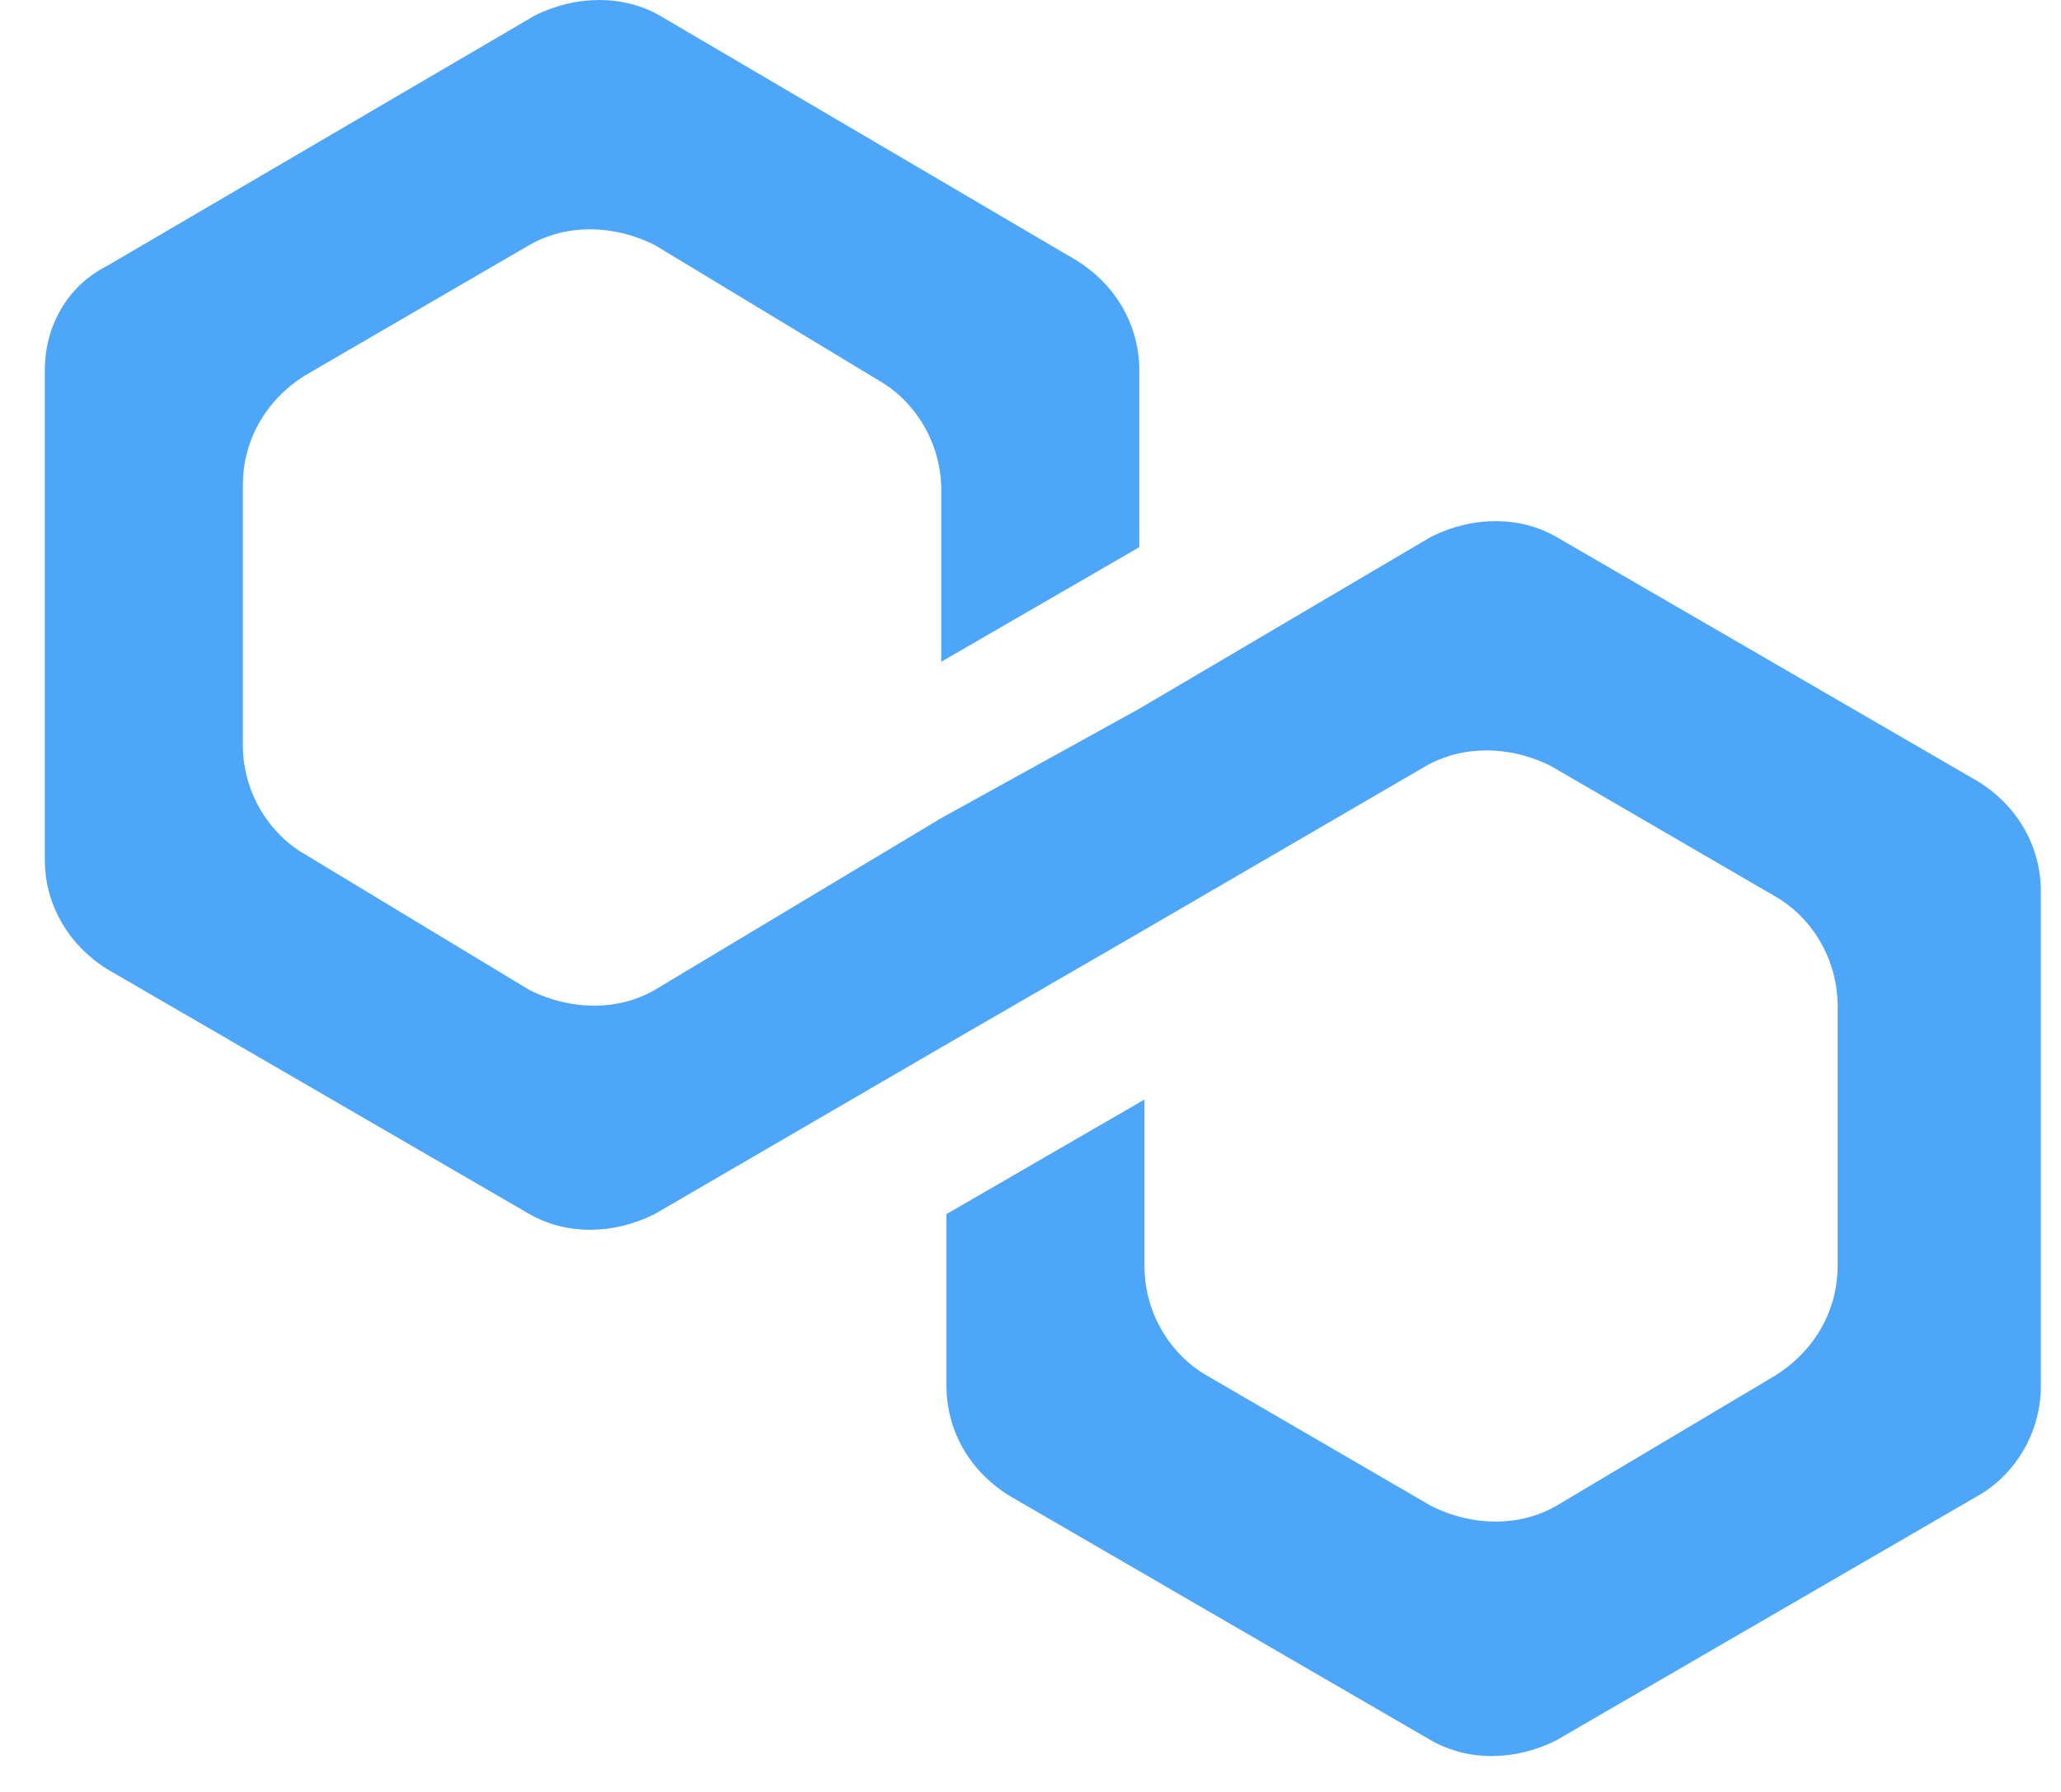 <svg width="23" height="20" viewBox="0 0 23 20" fill="none" xmlns="http://www.w3.org/2000/svg">
<path d="M17.366 5.991C16.959 5.758 16.436 5.758 15.971 5.991L12.714 7.91L10.504 9.131L7.305 11.05C6.898 11.283 6.374 11.283 5.909 11.05L3.408 9.538C3.001 9.306 2.71 8.84 2.71 8.317V5.409C2.71 4.944 2.943 4.478 3.408 4.188L5.909 2.734C6.316 2.501 6.839 2.501 7.305 2.734L9.806 4.246C10.213 4.478 10.504 4.944 10.504 5.467V7.386L12.714 6.107V4.129C12.714 3.664 12.481 3.199 12.016 2.908L7.363 0.174C6.956 -0.058 6.432 -0.058 5.967 0.174L1.198 2.966C0.733 3.199 0.5 3.664 0.5 4.129V9.596C0.5 10.062 0.733 10.527 1.198 10.818L5.909 13.551C6.316 13.784 6.839 13.784 7.305 13.551L10.504 11.69L12.714 10.411L15.912 8.55C16.32 8.317 16.843 8.317 17.308 8.55L19.809 10.004C20.216 10.236 20.507 10.701 20.507 11.225V14.133C20.507 14.598 20.274 15.063 19.809 15.354L17.366 16.808C16.959 17.041 16.436 17.041 15.971 16.808L13.47 15.354C13.063 15.122 12.772 14.656 12.772 14.133V12.272L10.562 13.551V15.471C10.562 15.936 10.794 16.401 11.26 16.692L15.971 19.425C16.378 19.658 16.901 19.658 17.366 19.425L22.078 16.692C22.485 16.459 22.775 15.994 22.775 15.471V9.945C22.775 9.48 22.543 9.015 22.078 8.724L17.366 5.991Z" fill="#4EA6F8"/>
</svg>
